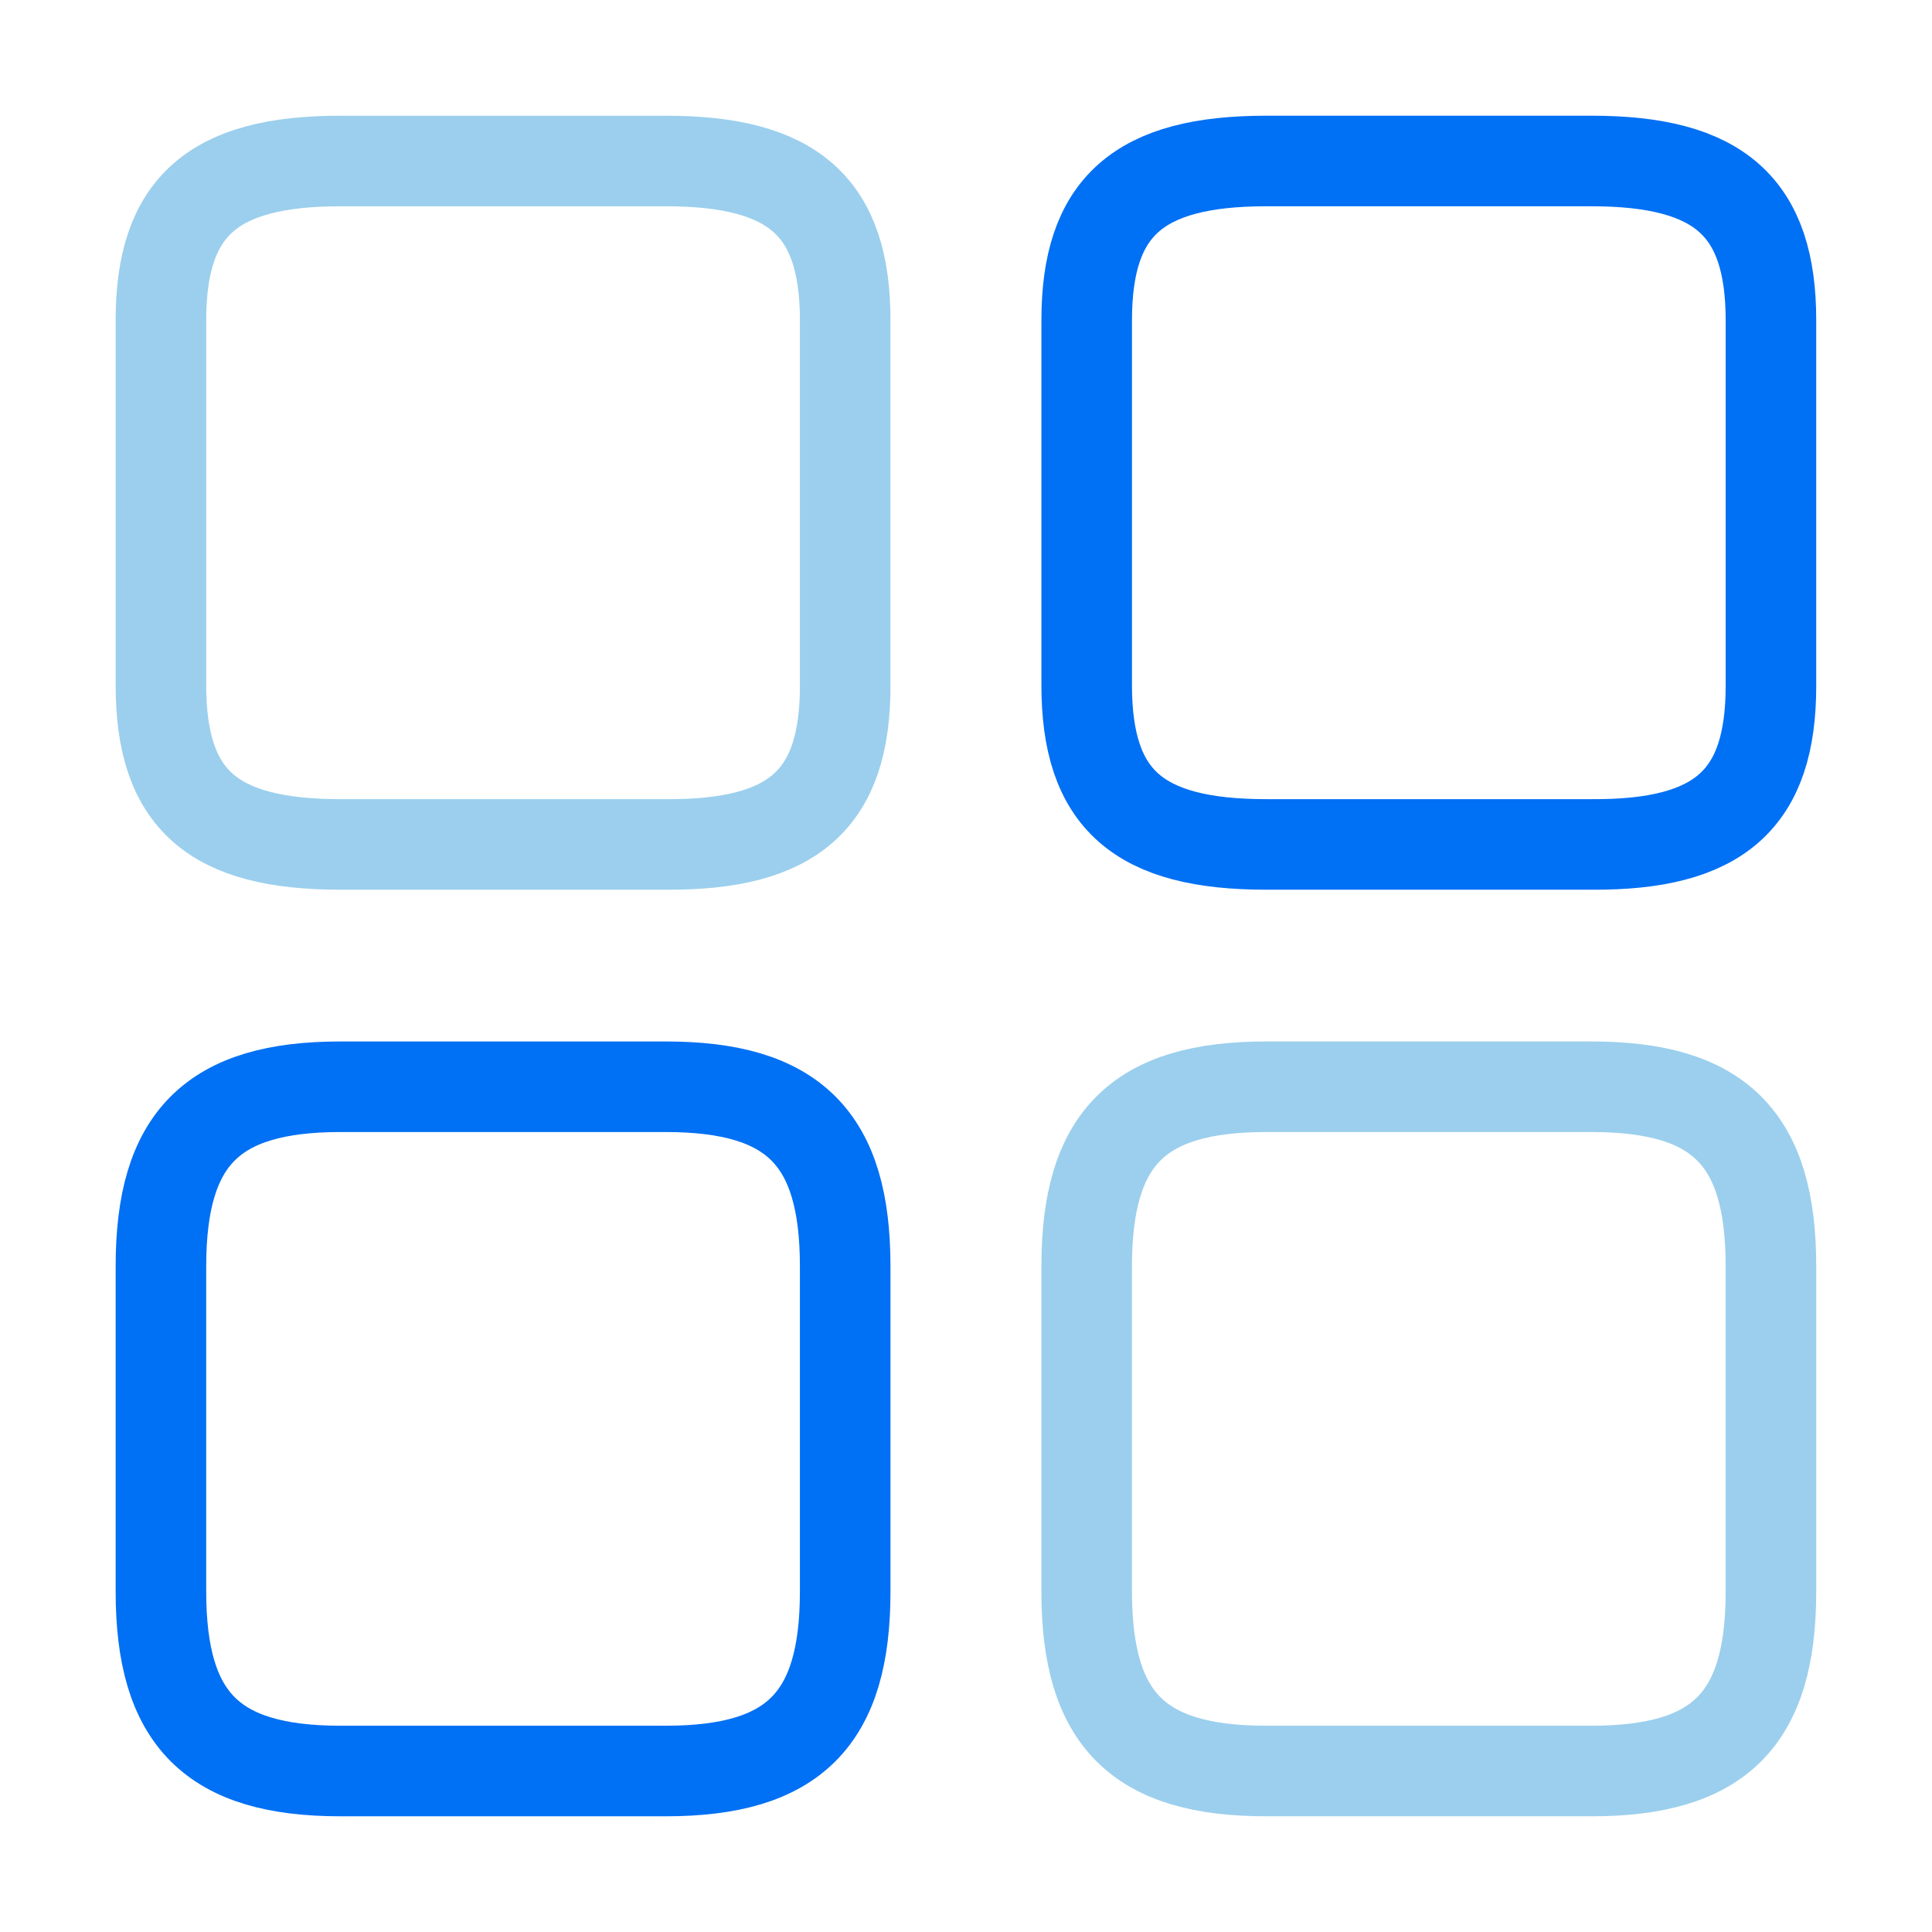 <?xml version="1.0" encoding="utf-8"?>
<svg xmlns="http://www.w3.org/2000/svg" fill="none" height="64" viewBox="0 0 64 64" width="64">
<path d="M58.665 22.72V10.613C58.665 6.853 56.958 5.333 52.718 5.333H41.945C37.705 5.333 35.998 6.853 35.998 10.613V22.693C35.998 26.48 37.705 27.973 41.945 27.973H52.718C56.958 28 58.665 26.48 58.665 22.72Z" stroke="#0070F4" stroke-linecap="round" stroke-width="3"/>
<path d="M58.665 52.72V41.947C58.665 37.707 56.958 36 52.718 36H41.945C37.705 36 35.998 37.707 35.998 41.947V52.72C35.998 56.96 37.705 58.667 41.945 58.667H52.718C56.958 58.667 58.665 56.96 58.665 52.72Z" opacity="0.6" stroke="#59AFE1" stroke-linecap="round" stroke-width="3"/>
<path d="M27.998 22.72V10.613C27.998 6.853 26.291 5.333 22.051 5.333H11.278C7.038 5.333 5.331 6.853 5.331 10.613V22.693C5.331 26.48 7.038 27.973 11.278 27.973H22.051C26.291 28 27.998 26.48 27.998 22.72Z" opacity="0.6" stroke="#59AFE1" stroke-linecap="round" stroke-width="3"/>
<path d="M27.998 52.72V41.947C27.998 37.707 26.291 36 22.051 36H11.278C7.038 36 5.331 37.707 5.331 41.947V52.72C5.331 56.96 7.038 58.667 11.278 58.667H22.051C26.291 58.667 27.998 56.96 27.998 52.72Z" stroke="#0070F4" stroke-linecap="round" stroke-width="3"/>
</svg>